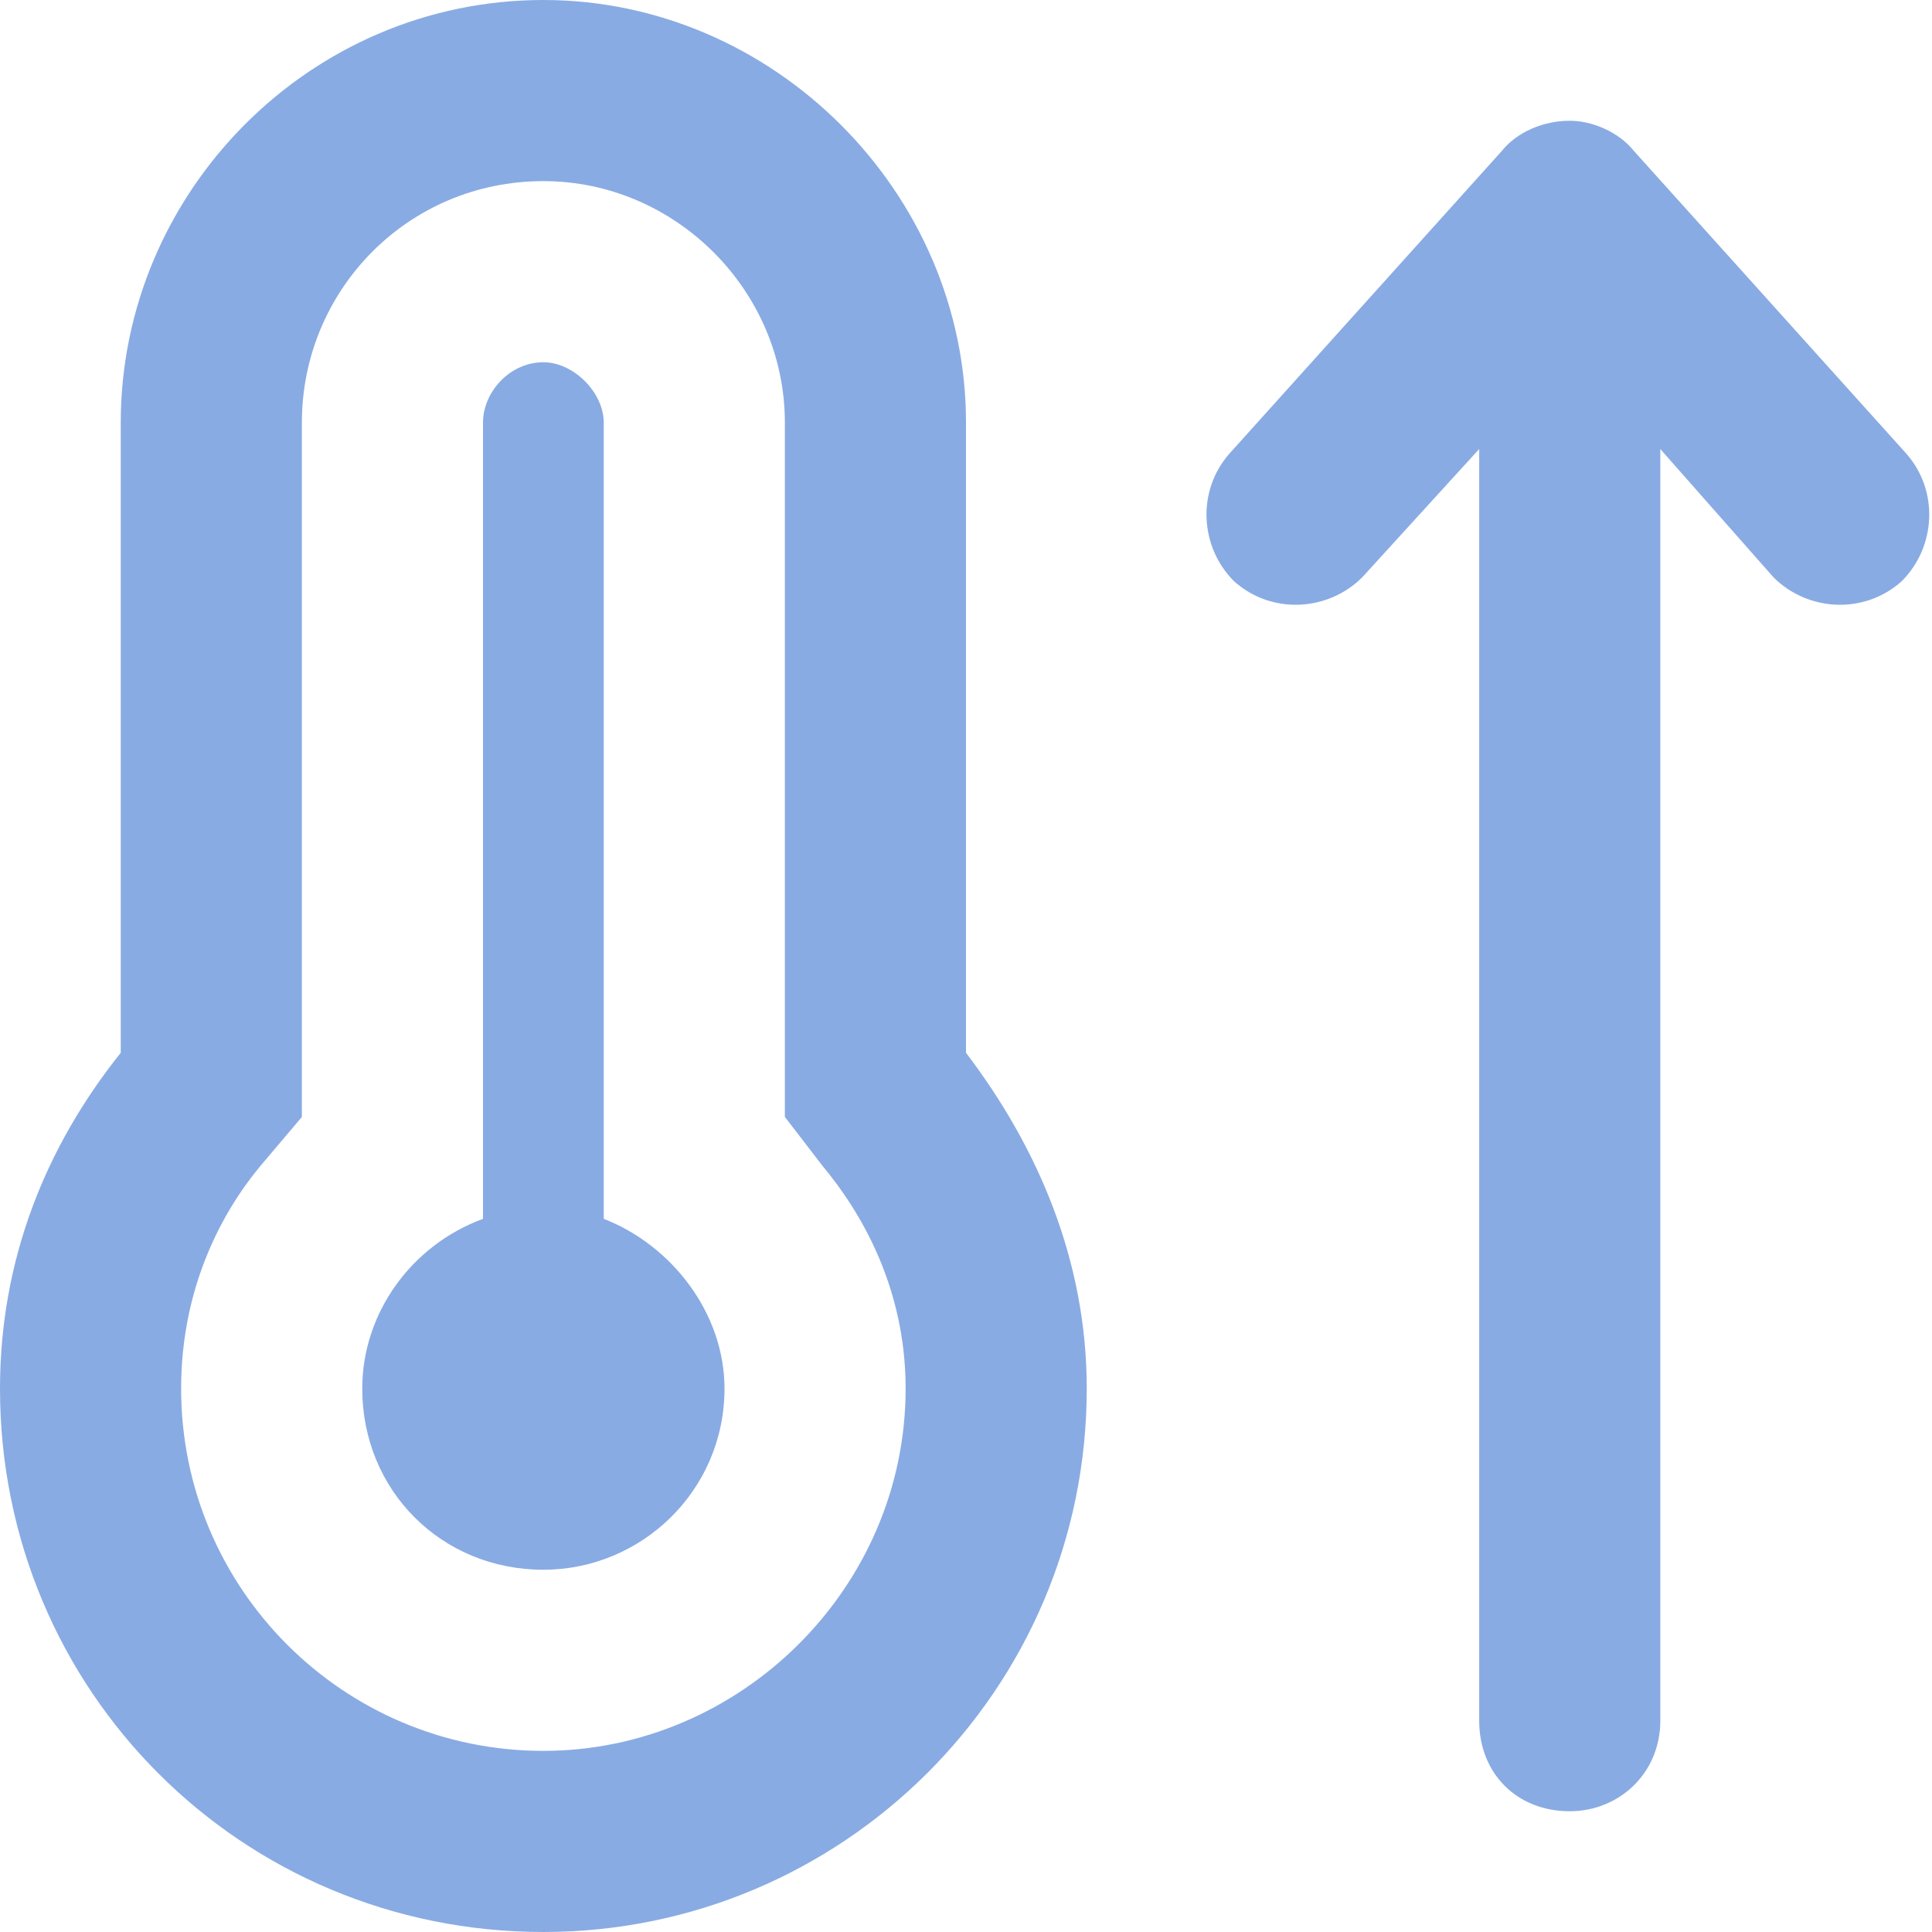 <svg width="64" height="64" viewBox="0 0 64 64" fill="none" xmlns="http://www.w3.org/2000/svg">
<path d="M24 46C24 49.375 21.25 52 18 52C14.625 52 12 49.375 12 46C12 43.5 13.625 41.25 16 40.375V14C16 13 16.875 12 18 12C19 12 20 13 20 14V40.375C22.25 41.25 24 43.5 24 46ZM32 34.875C34.375 38 36 41.75 36 46C36 56 27.875 64 18 64C8 64 0 56 0 46C0 41.75 1.5 38 4 34.875V14C4 6.375 10.25 0 18 0C25.625 0 32 6.375 32 14V34.875ZM30 46C30 42.625 28.5 40.125 27.25 38.625L26 37V14C26 9.625 22.375 6 18 6C13.5 6 10 9.625 10 14V37L8.625 38.625C7.375 40.125 6 42.625 6 46C6 52.625 11.375 58 18 58C24.5 58 30 52.625 30 46ZM63 19.25C61.75 20.375 59.875 20.25 58.75 19.125L55 14.875V57C55 58.75 53.625 60 52 60C50.25 60 49 58.75 49 57V14.875L45.125 19.125C44 20.25 42.125 20.375 40.875 19.25C39.75 18.125 39.625 16.25 40.75 15L49.75 5C50.25 4.375 51.125 4 52 4C52.75 4 53.625 4.375 54.125 5L63.125 15C64.25 16.25 64.125 18.125 63 19.25Z" fill="#89ABE3"/>
</svg>

